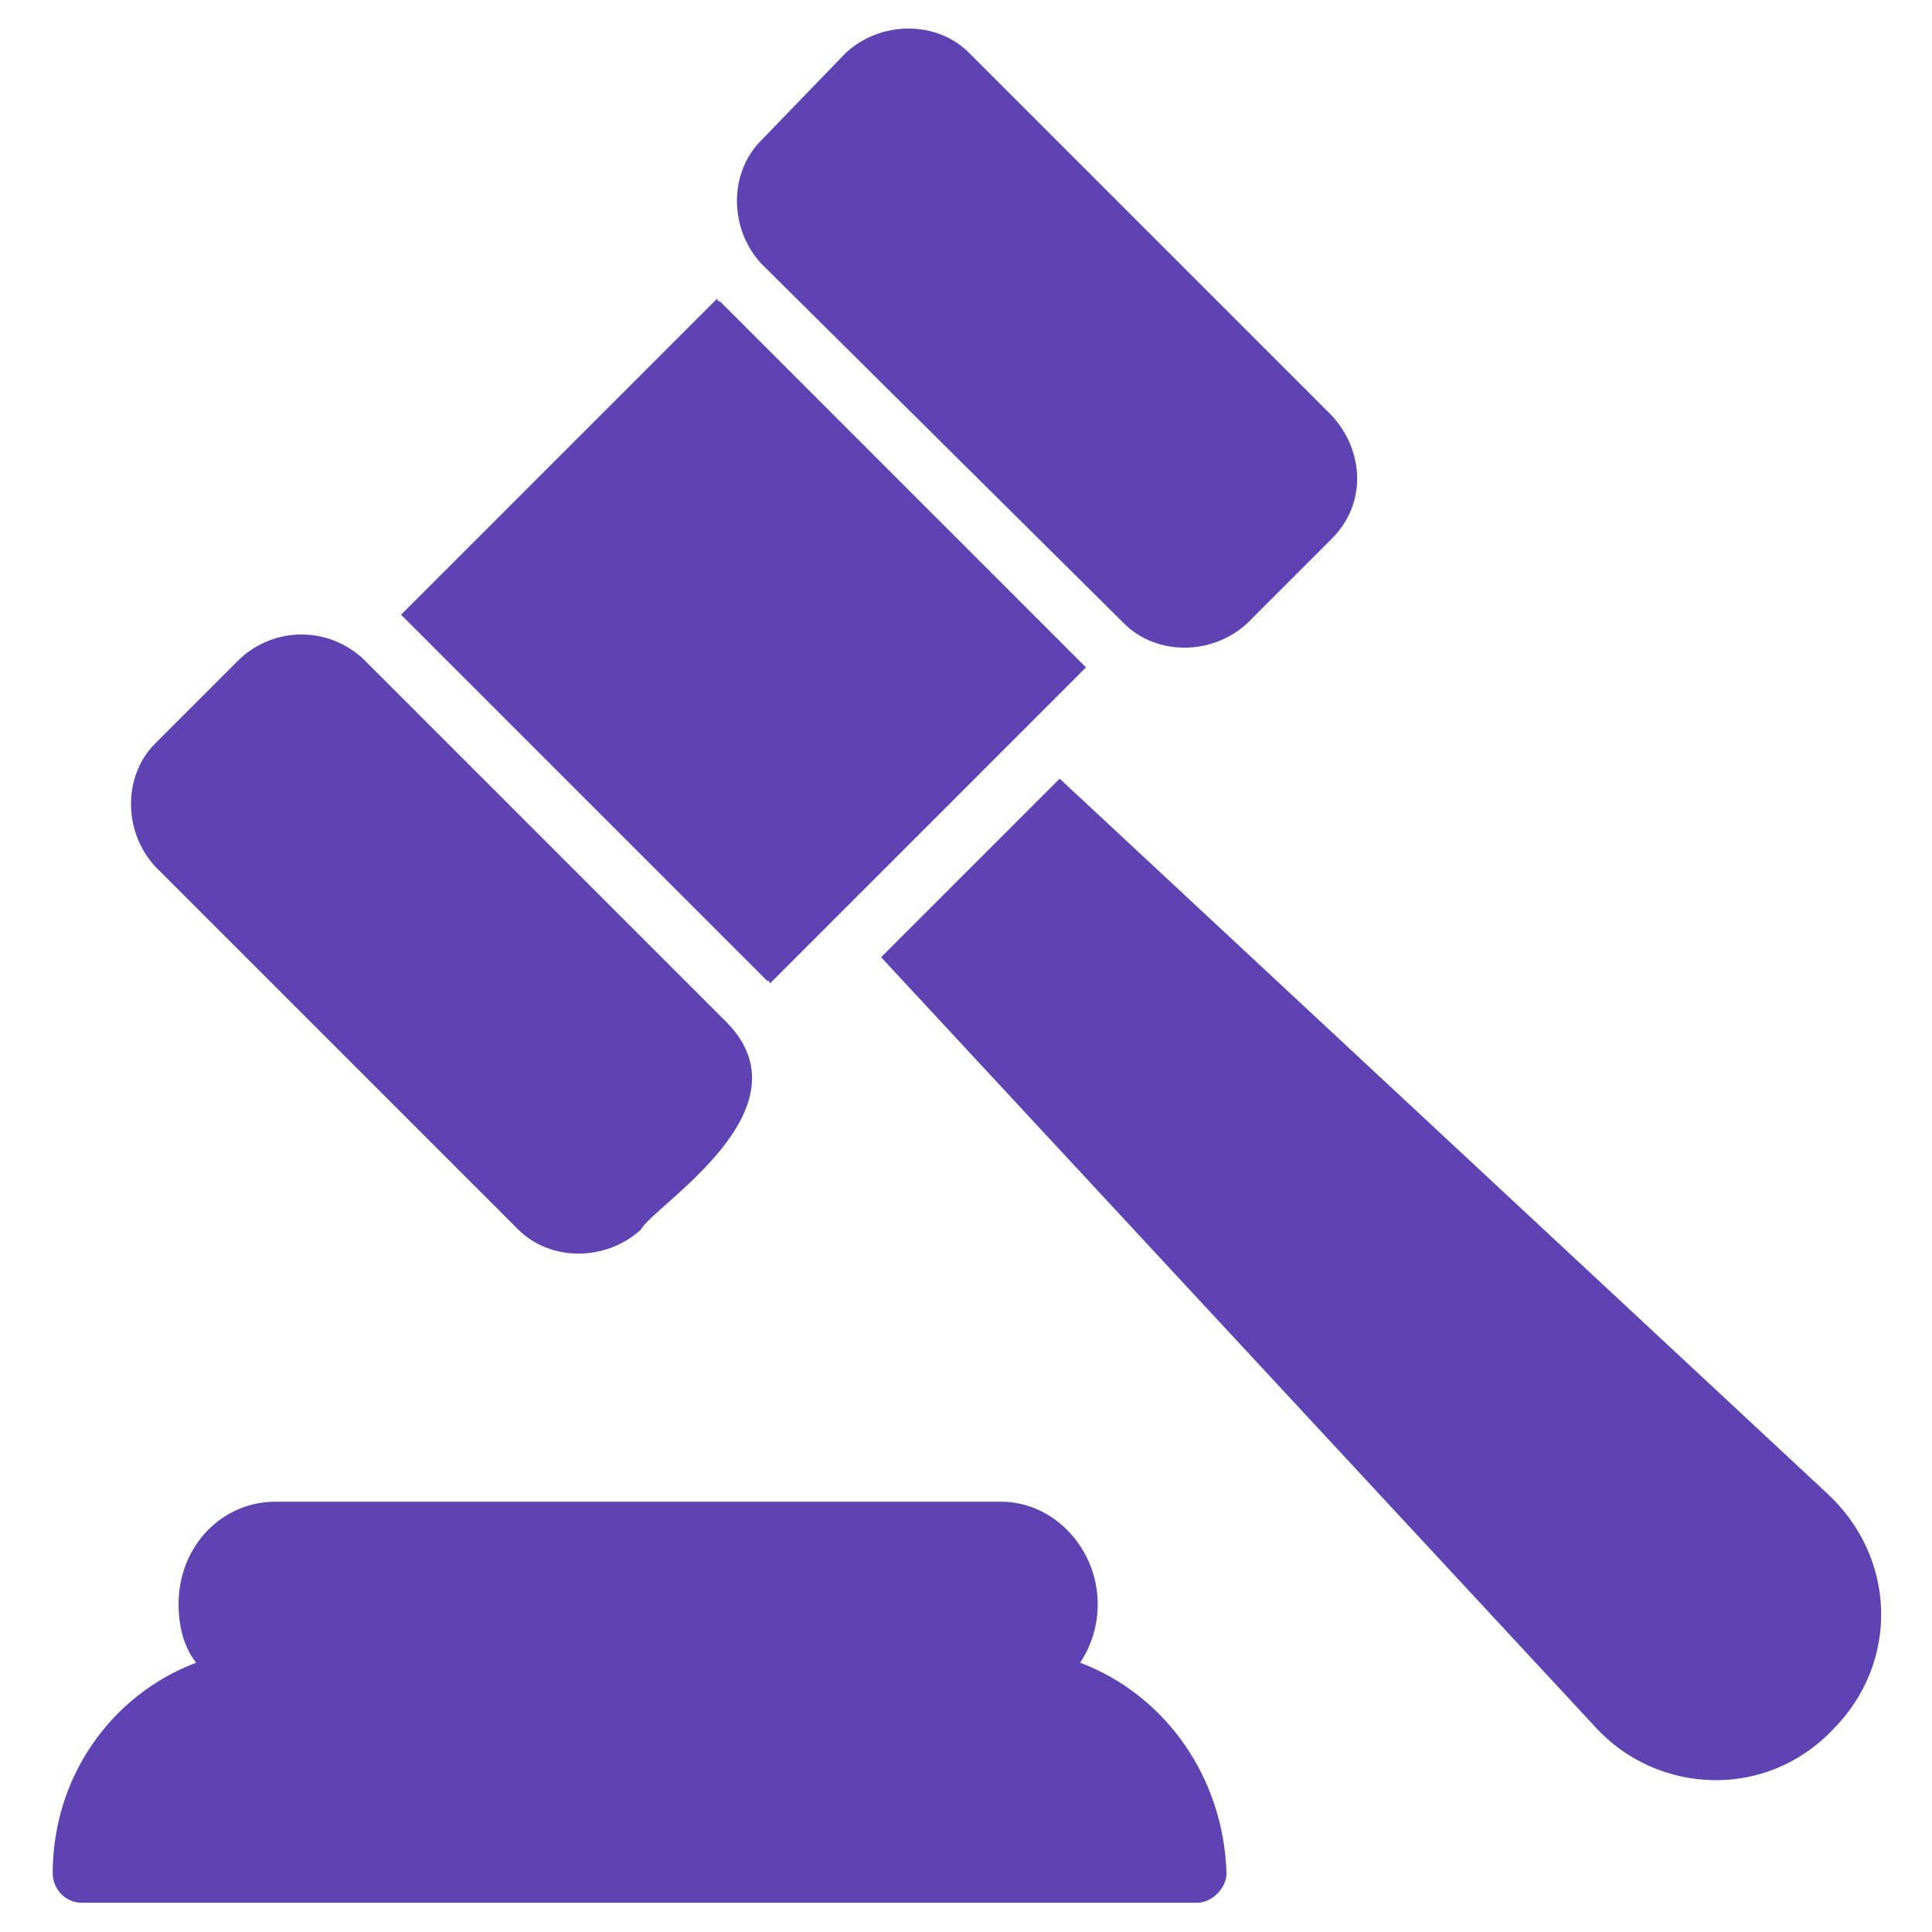 <svg xmlns="http://www.w3.org/2000/svg" xmlns:xlink="http://www.w3.org/1999/xlink" width="512" height="512" x="0" y="0" viewBox="0 0 66 66" style="enable-background:new 0 0 512 512" xml:space="preserve" class="">  <g>    <path d="M26.2 33.5c.1 0 .1.1.1.1l10.8-10.8-.1-.1-12.4-12.4c-.1 0-.1-.1-.1-.1L13.7 21l.1.1zM17.7 42c1.1 1.1 3 1.1 4.2 0 .4-.8 5.9-4.1 2.9-7.1L12.4 22.5c-1.2-1.1-3-1.1-4.2 0l-2.9 2.9c-1.1 1.1-1.1 3 0 4.2zM38.4 21.3c1.1 1.1 3 1.1 4.2 0l2.9-2.9c1.2-1.2 1.1-3 0-4.2L33.1 1.8c-1.1-1.1-3-1.1-4.2 0l-2.9 3c-1.1 1.1-1.1 3 0 4.2zM62.4 51 36.2 26.6l-6.1 6.1L54.5 59c2.1 2.3 5.8 2.5 8.1.1 2.3-2.3 2.2-5.9-.2-8.1zM36.9 56.8c.4-.6.6-1.3.6-2 0-1.9-1.5-3.5-3.3-3.5H9.4c-1.8 0-3.3 1.5-3.3 3.5 0 .8.2 1.5.6 2-2.9 1.1-4.9 3.9-4.9 7.2 0 .5.4 1 1 1h38.1c.5 0 1-.5 1-1-.1-3.3-2.1-6.1-5-7.2z" fill="#5f43b2" opacity="1" data-original="#000000" class=""></path>  </g></svg>